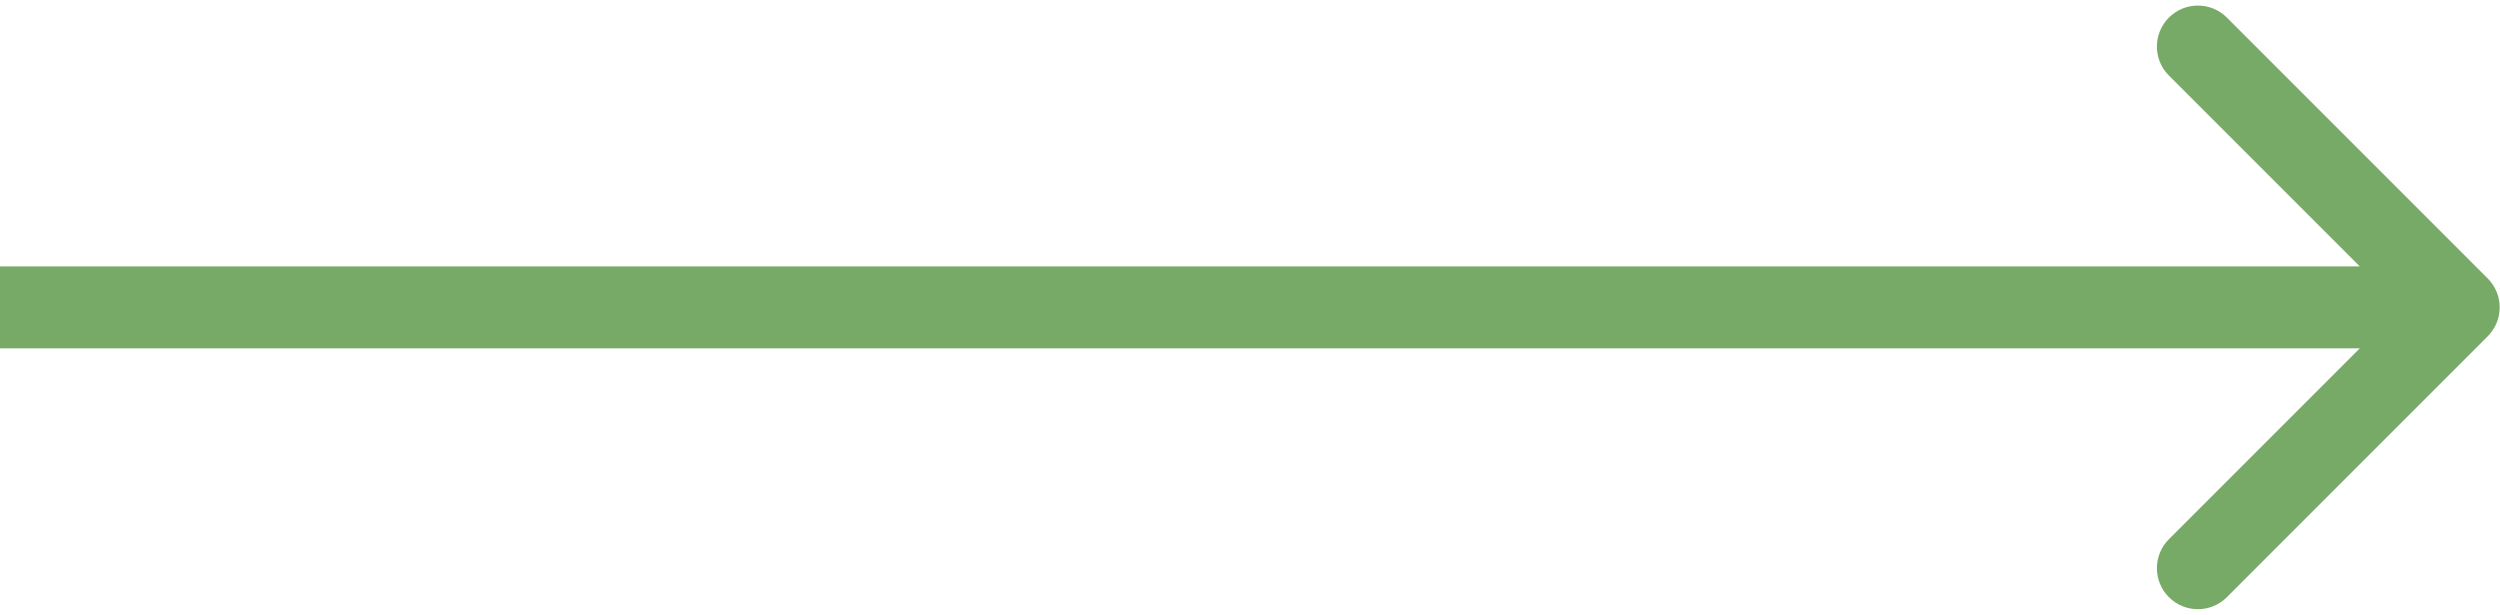 <?xml version="1.0" encoding="UTF-8"?> <svg xmlns="http://www.w3.org/2000/svg" width="61" height="15" viewBox="0 0 61 15" fill="none"><path d="M60.699 8.207C61.09 7.817 61.09 7.183 60.699 6.793L54.336 0.429C53.945 0.038 53.312 0.038 52.921 0.429C52.531 0.819 52.531 1.453 52.921 1.843L58.578 7.5L52.921 13.157C52.531 13.547 52.531 14.181 52.921 14.571C53.312 14.962 53.945 14.962 54.336 14.571L60.699 8.207ZM-0.008 8.5H59.992V6.5H-0.008V8.5Z" fill="#78AA67"></path></svg> 